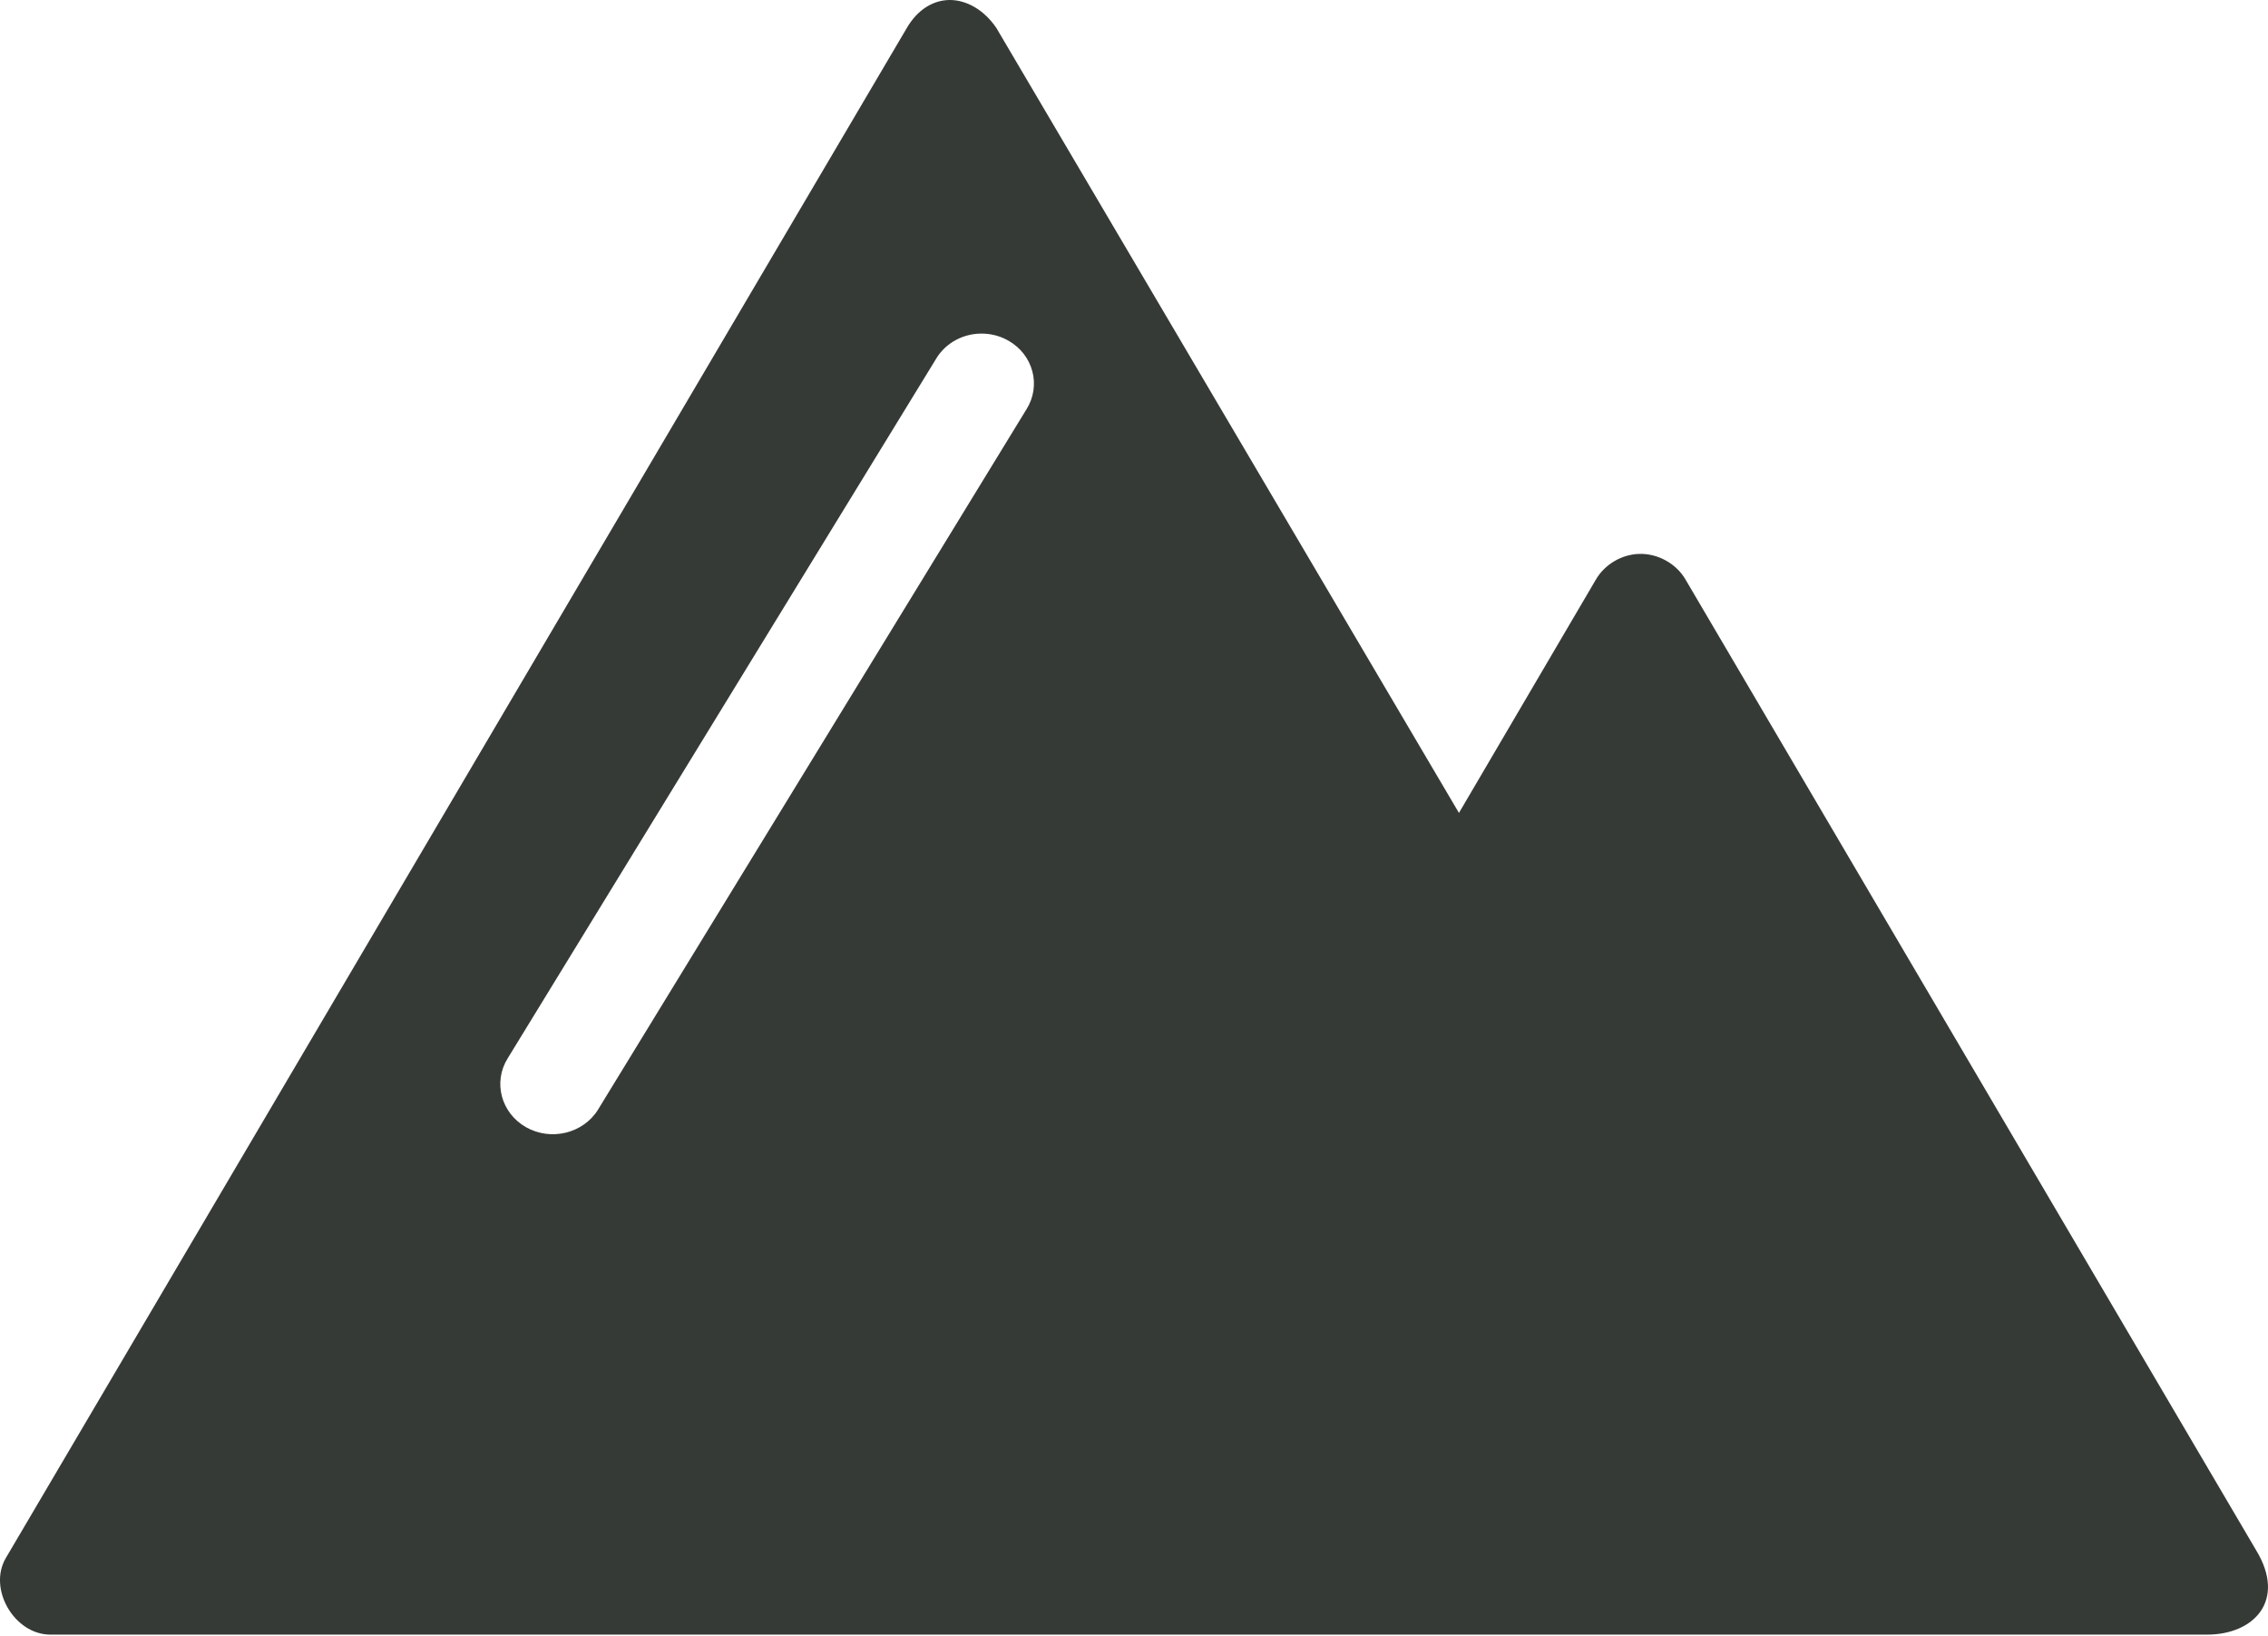 <svg xmlns:xlink="http://www.w3.org/1999/xlink" xmlns="http://www.w3.org/2000/svg" width="61" height="44" aria-hidden="true"><defs><symbol id="icon-anywhere" viewBox="0 0 61 44">
    <g stroke="none" stroke-width="1" fill="none" fill-rule="evenodd">
        <g transform="translate(-601, -3960)" fill="#363A37">
            <g transform="translate(601, 3745)" fill="#363A37">
                <path d="M26.464,223.972 C25.928,223.948 25.426,224.217 25.167,224.665 L13.653,243.462 C13.256,244.103 13.478,244.932 14.149,245.312 C14.821,245.691 15.688,245.479 16.086,244.837 L16.092,244.826 L27.606,226.009 C28.008,225.373 27.794,224.547 27.128,224.164 C26.927,224.048 26.698,223.982 26.464,223.972 M25.562,215 C26.008,215.006 26.47,215.27 26.797,215.75 L39.24,236.86 L42.925,230.581 C43.159,230.181 43.608,229.913 44.074,229.895 C44.578,229.875 45.081,230.15 45.332,230.581 L60.679,256.684 C61.506,258.041 60.616,258.959 59.357,258.956 L1.347,258.956 C0.382,258.949 -0.327,257.726 0.155,256.899 L24.391,215.75 C24.683,215.249 25.115,214.995 25.562,215" fill="#363A37"></path>
            </g>
        </g>
    </g>
</symbol></defs><use xlink:href="#icon-anywhere"></use></svg>